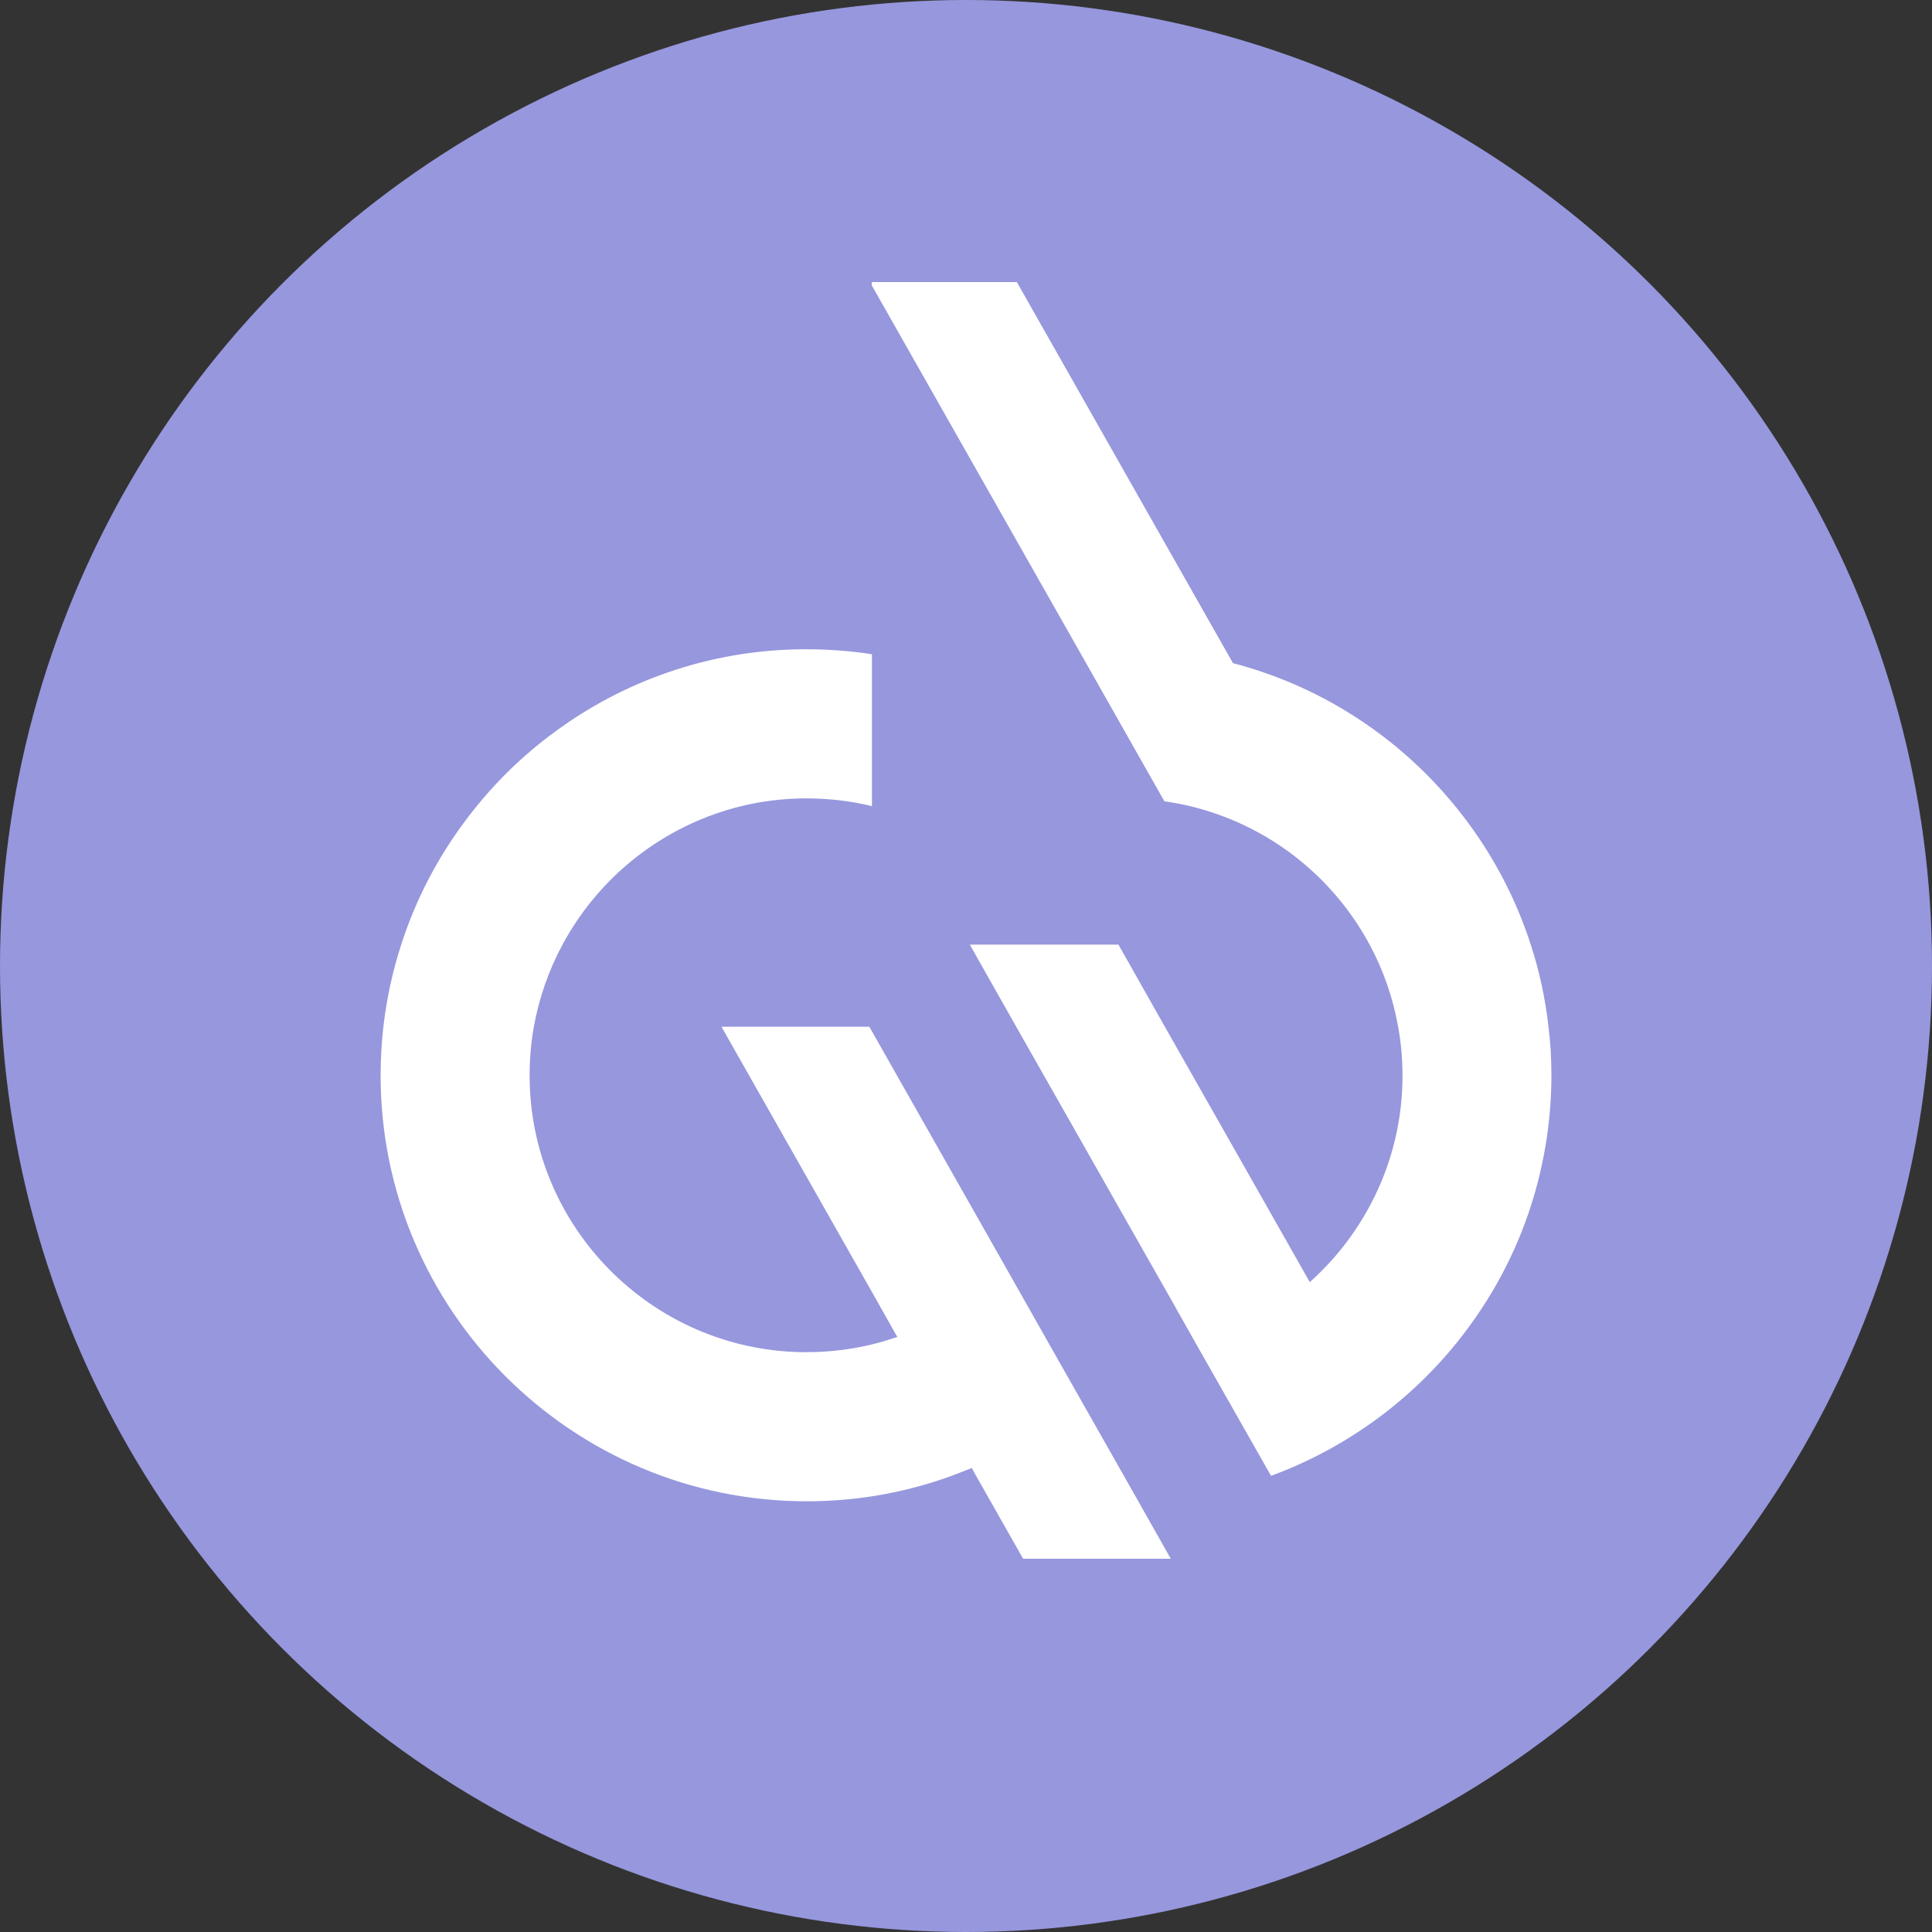 <svg width="16" height="16" viewBox="0 0 16 16" fill="none" xmlns="http://www.w3.org/2000/svg">
<rect x="0" y="0" width="16" height="16" fill="#333333" stroke="none"/>
<g clip-path="url(#clip0_614_2794)">
<circle cx="8" cy="8" r="8" fill="#9797DE"/>
<path d="M12.848 8.906C12.848 9.248 12.798 9.579 12.707 9.893C12.586 10.309 12.389 10.694 12.133 11.031C11.942 11.285 11.715 11.512 11.463 11.706C11.181 11.922 10.865 12.098 10.526 12.222L9.903 11.125L9.69 10.747L9.214 9.909L9.204 9.891L8.922 9.394L8.417 8.505L8.044 7.845L8.032 7.823H9.263L9.275 7.845L9.648 8.505L10.171 9.426L10.847 10.618C11.099 10.393 11.301 10.113 11.435 9.797C11.551 9.524 11.615 9.223 11.615 8.908C11.615 8.771 11.603 8.636 11.579 8.505C11.536 8.262 11.456 8.033 11.343 7.824C11.083 7.34 10.655 6.96 10.136 6.763C9.979 6.703 9.815 6.66 9.643 6.636L8.942 5.399L7.22 2.364V2.336H8.421L10.211 5.492C10.981 5.693 11.649 6.148 12.119 6.762C12.362 7.078 12.552 7.436 12.677 7.823C12.748 8.041 12.798 8.269 12.824 8.504C12.841 8.636 12.848 8.77 12.848 8.906Z" fill="white"/>
<path d="M9.696 12.909H8.473L8.222 12.466L8.075 12.207L8.048 12.157C8.033 12.164 8.017 12.17 8 12.176C7.754 12.277 7.492 12.35 7.221 12.392C7.045 12.419 6.864 12.433 6.681 12.433C4.736 12.433 3.152 10.851 3.152 8.906C3.152 8.77 3.16 8.636 3.175 8.503C3.202 8.268 3.252 8.04 3.323 7.822C3.447 7.435 3.638 7.077 3.881 6.761C4.083 6.496 4.323 6.26 4.592 6.063C4.876 5.853 5.194 5.684 5.535 5.567C5.883 5.447 6.257 5.38 6.645 5.377C6.657 5.377 6.669 5.377 6.681 5.377C6.865 5.377 7.045 5.391 7.221 5.418V6.676C7.048 6.634 6.866 6.612 6.681 6.612C6.668 6.612 6.654 6.612 6.641 6.612C6.475 6.615 6.315 6.635 6.16 6.671C6.059 6.694 5.962 6.725 5.866 6.761C5.624 6.854 5.402 6.985 5.207 7.149C4.985 7.335 4.798 7.564 4.659 7.822C4.546 8.031 4.465 8.261 4.421 8.503C4.398 8.634 4.386 8.768 4.386 8.906C4.386 10.157 5.394 11.177 6.64 11.198C6.653 11.198 6.666 11.198 6.68 11.198C6.865 11.198 7.047 11.176 7.22 11.134C7.292 11.117 7.362 11.095 7.431 11.072L7.22 10.698L5.975 8.503H7.199L7.221 8.541L8.33 10.497L8.674 11.105L8.954 11.599L9.426 12.431L9.445 12.465L9.696 12.909Z" fill="white"/>
</g>
<defs>
<clipPath id="clip0_614_2794">
<rect width="16" height="16" fill="white"/>
</clipPath>
</defs>
</svg>
